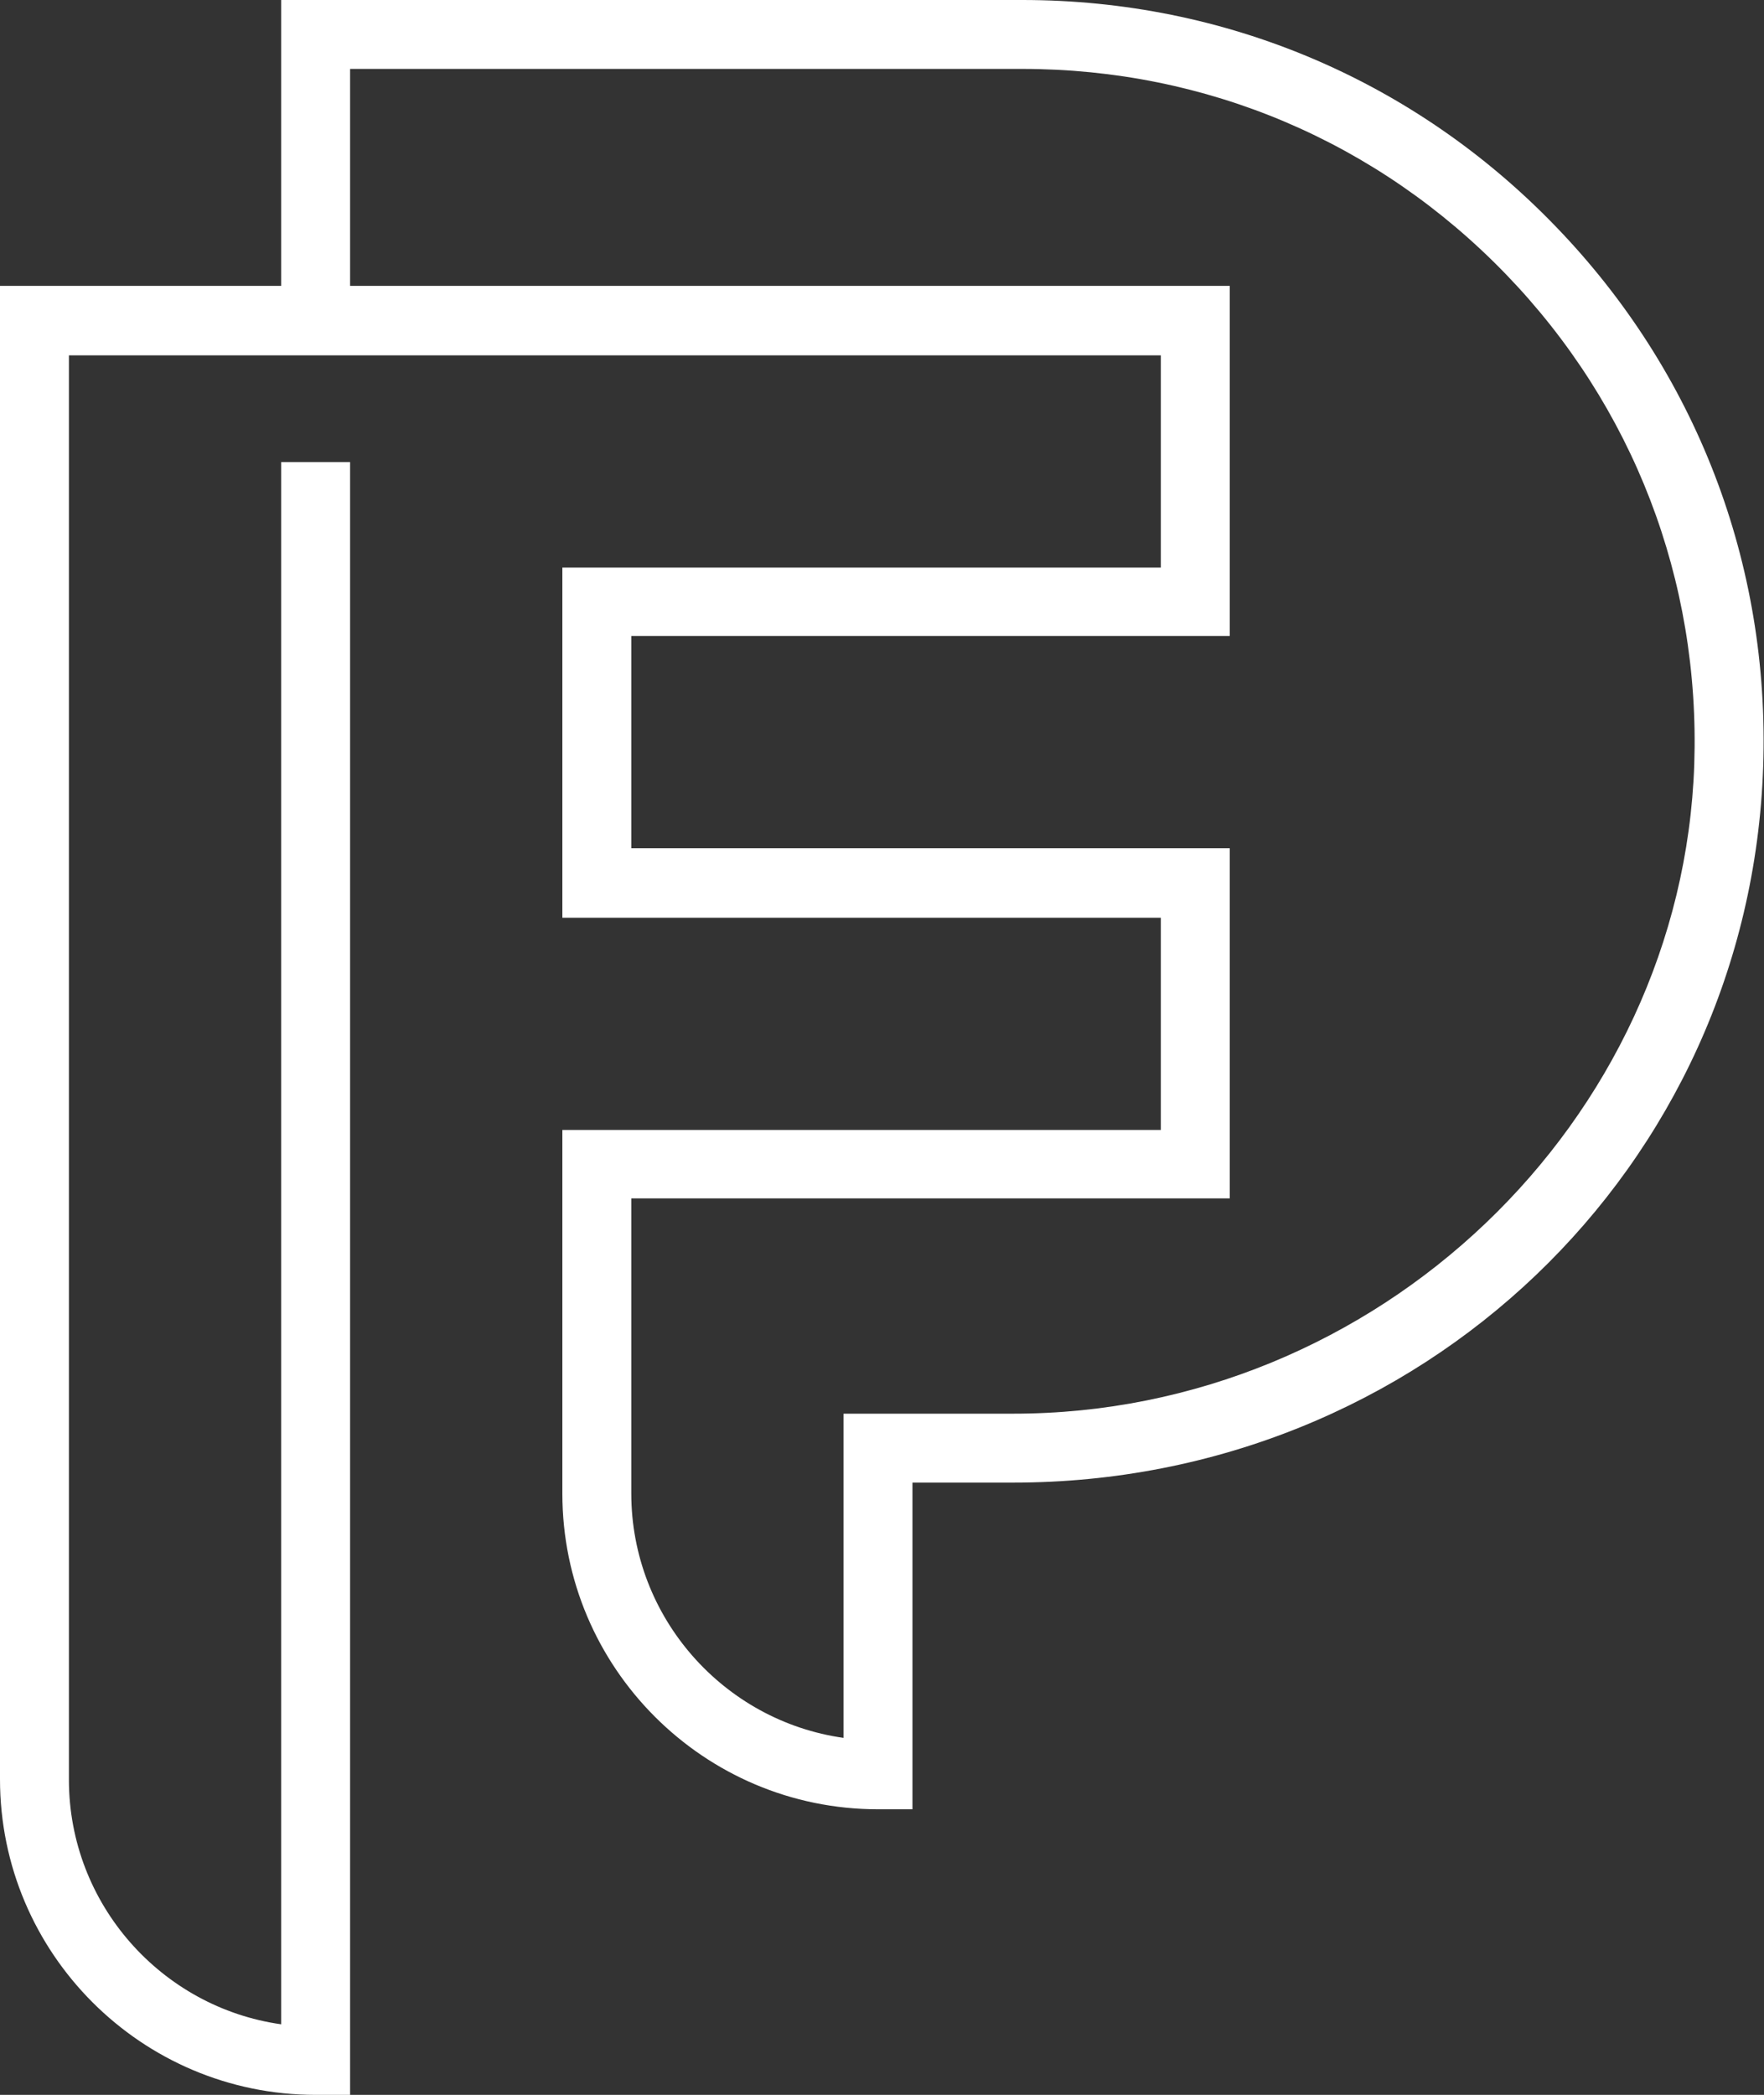 <?xml version="1.0" encoding="UTF-8"?>
<svg xmlns="http://www.w3.org/2000/svg" id="Layer_2" width="63.99" height="75.99" viewBox="0 0 63.99 75.99">
  <rect x="0" y="0" width="63.99" height="75.99" fill="#333333" stroke="none"/>
  <g id="Header">
    <path d="m12.7,75.99h-1.25c-6.32,0-11.45-5.14-11.45-11.45V10.37h10.2V0h26.89c7.35,0,14.22,2.91,19.33,8.2,5.11,5.28,7.79,12.25,7.54,19.61h0c-.49,14.56-12.43,25.97-27.2,25.97h-3.66v11.85h-1.25c-6.32,0-11.45-5.14-11.45-11.45v-13.19h21.71v-7.7h-21.71v-12.7h21.71v-7.7H2.5s0,51.67,0,51.67c0,4.51,3.36,8.26,7.7,8.87V16.76h2.5v59.23Zm10.2-32.51v10.69c0,4.51,3.36,8.26,7.7,8.87v-11.76h6.16c13.19,0,24.26-10.57,24.7-23.55h0c.22-6.68-2.21-13-6.84-17.79-4.64-4.8-10.86-7.44-17.53-7.44H12.7v7.87h31.91v12.7h-21.71v7.7h21.71v12.7h-21.71Z" fill="#fff" stroke-width="0"></path>
  </g>
</svg>
